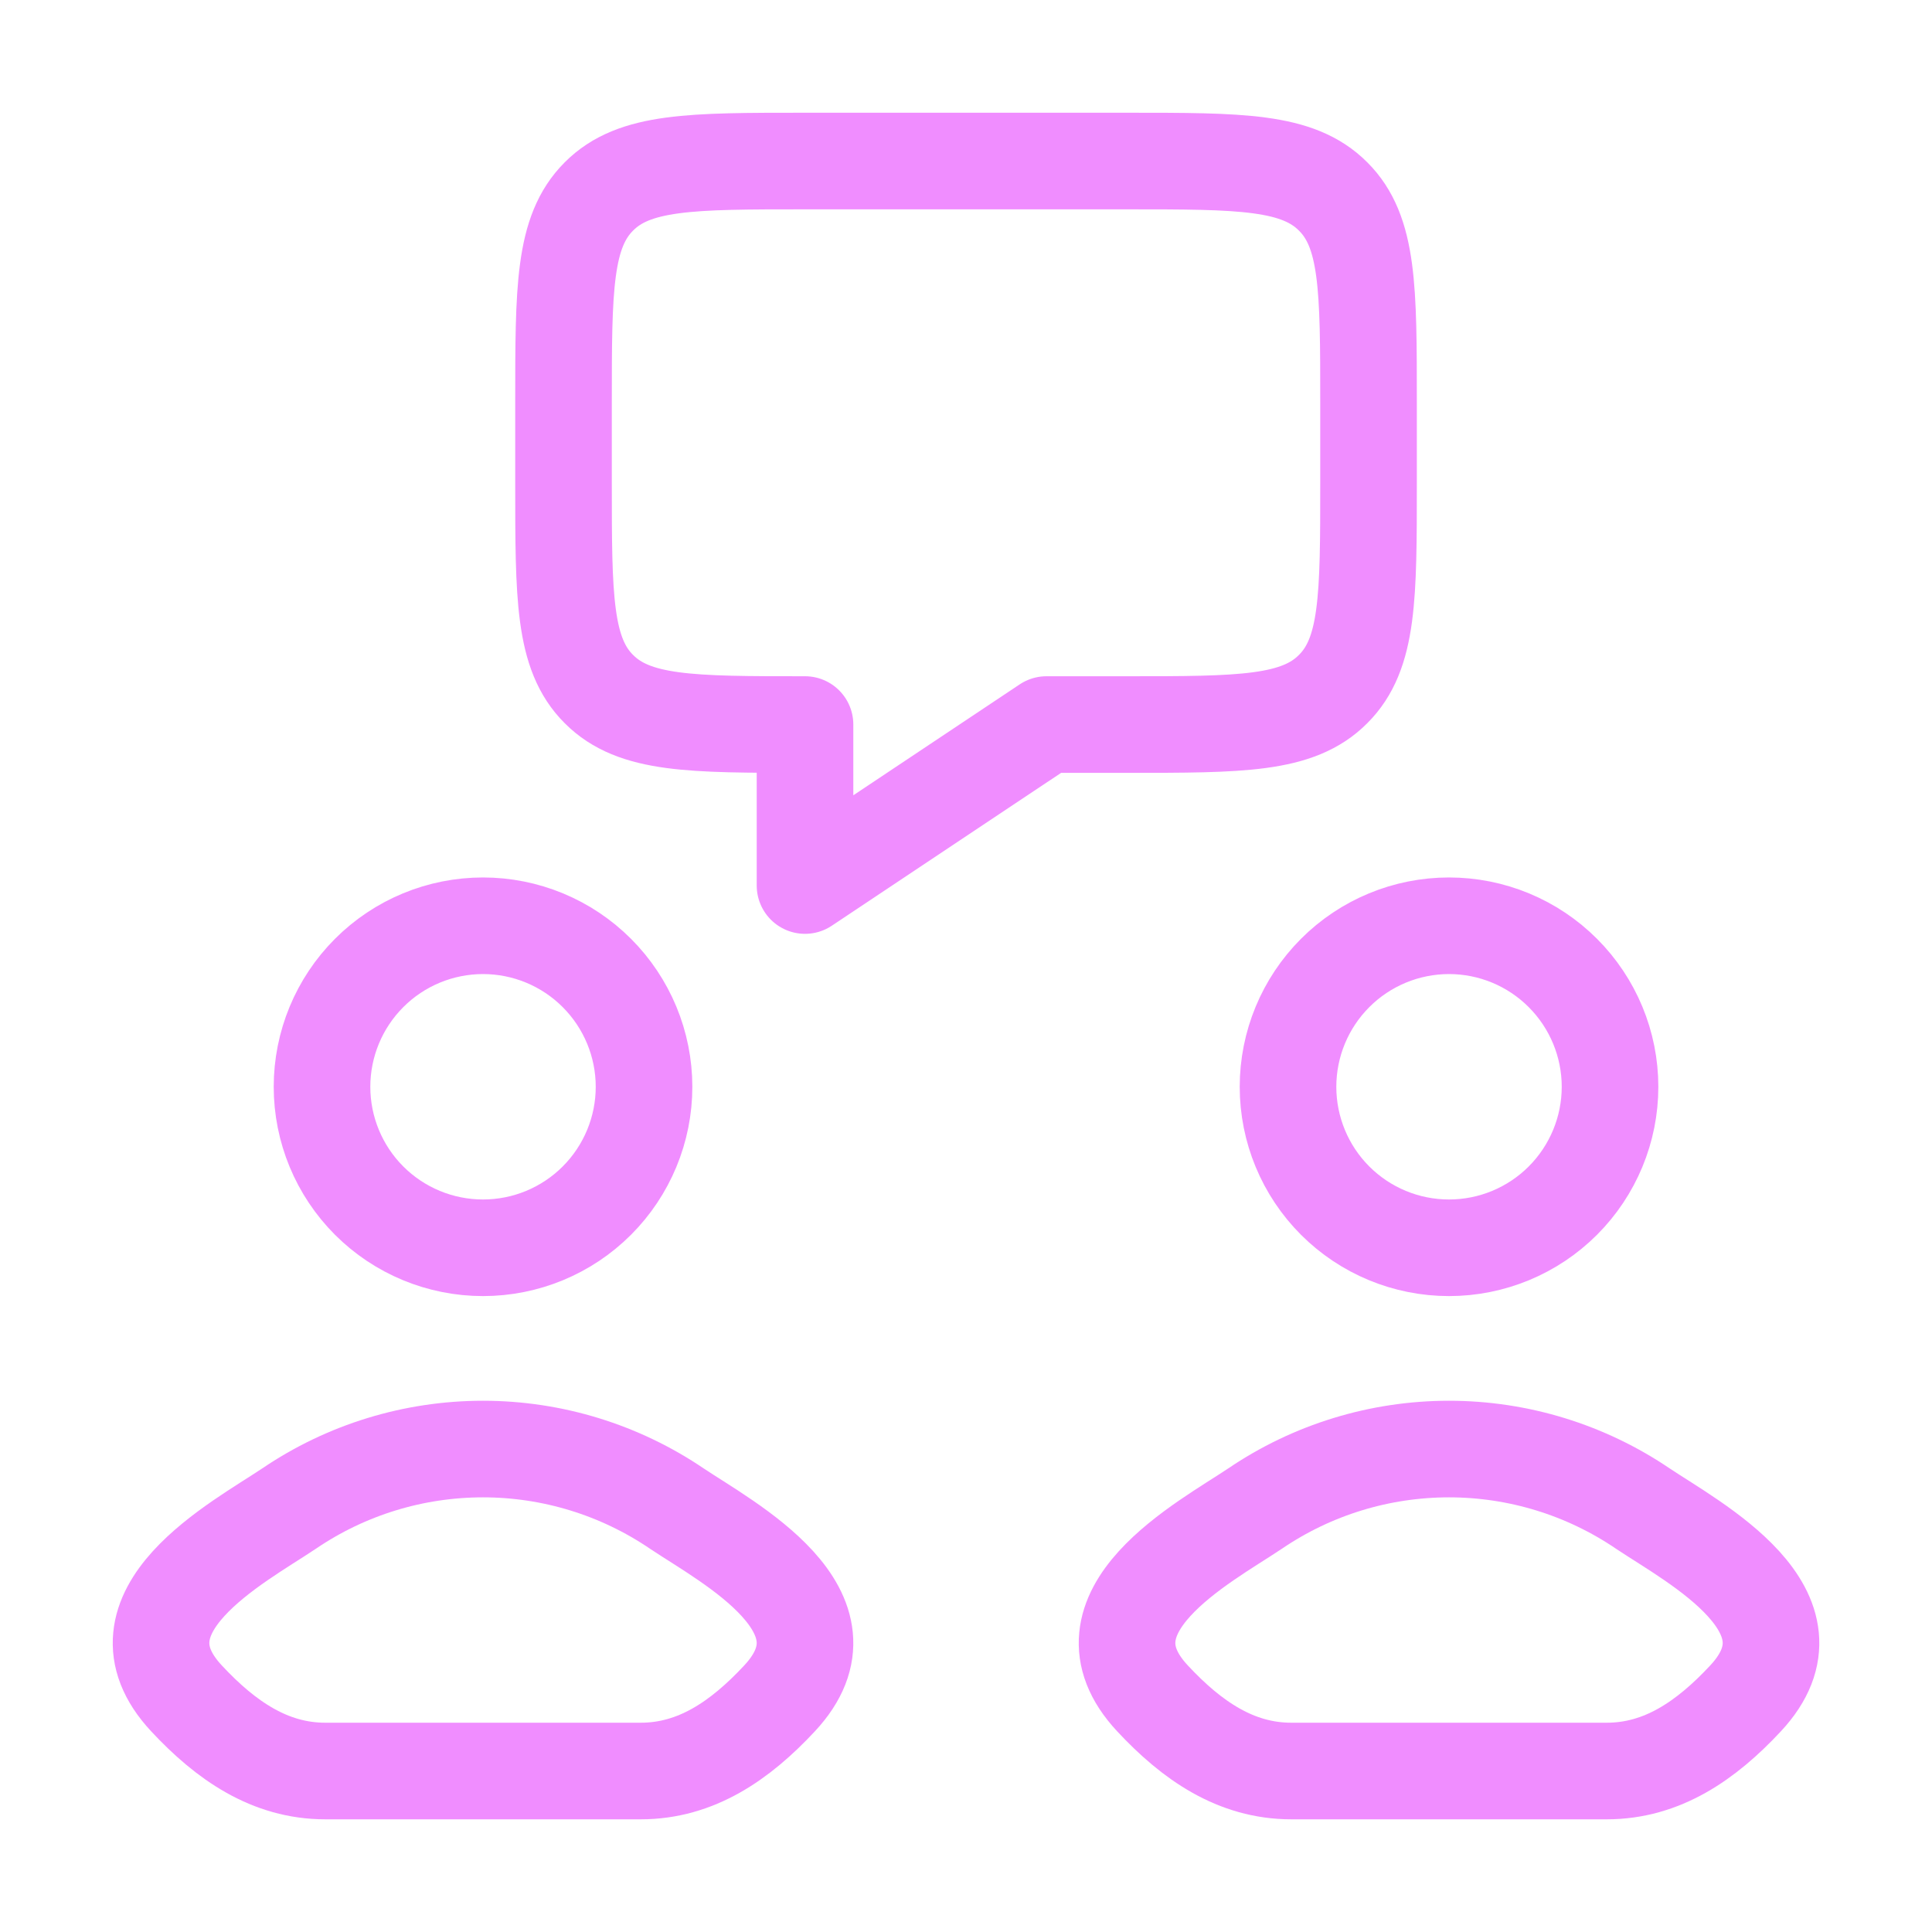 <svg width="40" height="40" viewBox="0 0 40 40" fill="none" xmlns="http://www.w3.org/2000/svg">
<path d="M11.667 10.001V8.334C11.667 5.977 11.667 4.799 12.4 4.067C13.13 3.334 14.309 3.334 16.667 3.334H23.334C25.69 3.334 26.869 3.334 27.6 4.067C28.334 4.797 28.334 5.976 28.334 8.334V10.001C28.334 12.357 28.334 13.536 27.6 14.267C26.87 15.001 25.692 15.001 23.334 15.001H21.667L16.667 18.334V15.001C14.31 15.001 13.132 15.001 12.4 14.267C11.667 13.537 11.667 12.359 11.667 10.001ZM5.984 31.234C4.935 31.937 2.189 33.371 3.862 35.164C4.679 36.041 5.59 36.667 6.734 36.667H13.267C14.41 36.667 15.322 36.041 16.139 35.164C17.812 33.371 15.065 31.937 14.017 31.236C12.832 30.431 11.433 30.001 10 30.001C8.568 30.001 7.169 30.429 5.984 31.234ZM25.984 31.234C24.935 31.937 22.189 33.371 23.862 35.164C24.679 36.041 25.59 36.667 26.734 36.667H33.267C34.41 36.667 35.322 36.041 36.139 35.164C37.812 33.371 35.065 31.937 34.017 31.236C32.832 30.431 31.433 30.001 30 30.001C28.568 30.001 27.169 30.429 25.984 31.234ZM13.334 22.501C13.334 23.385 12.982 24.233 12.357 24.858C11.732 25.483 10.884 25.834 10 25.834C9.116 25.834 8.268 25.483 7.643 24.858C7.018 24.233 6.667 23.385 6.667 22.501C6.667 21.617 7.018 20.769 7.643 20.144C8.268 19.518 9.116 19.167 10 19.167C10.884 19.167 11.732 19.518 12.357 20.144C12.982 20.769 13.334 21.617 13.334 22.501ZM33.334 22.501C33.334 23.385 32.982 24.233 32.357 24.858C31.732 25.483 30.884 25.834 30 25.834C29.116 25.834 28.268 25.483 27.643 24.858C27.018 24.233 26.667 23.385 26.667 22.501C26.667 21.617 27.018 20.769 27.643 20.144C28.268 19.518 29.116 19.167 30 19.167C30.884 19.167 31.732 19.518 32.357 20.144C32.982 20.769 33.334 21.617 33.334 22.501Z" stroke="#F08DFF" stroke-width="2" stroke-linecap="round" stroke-linejoin="round"/>
</svg>

